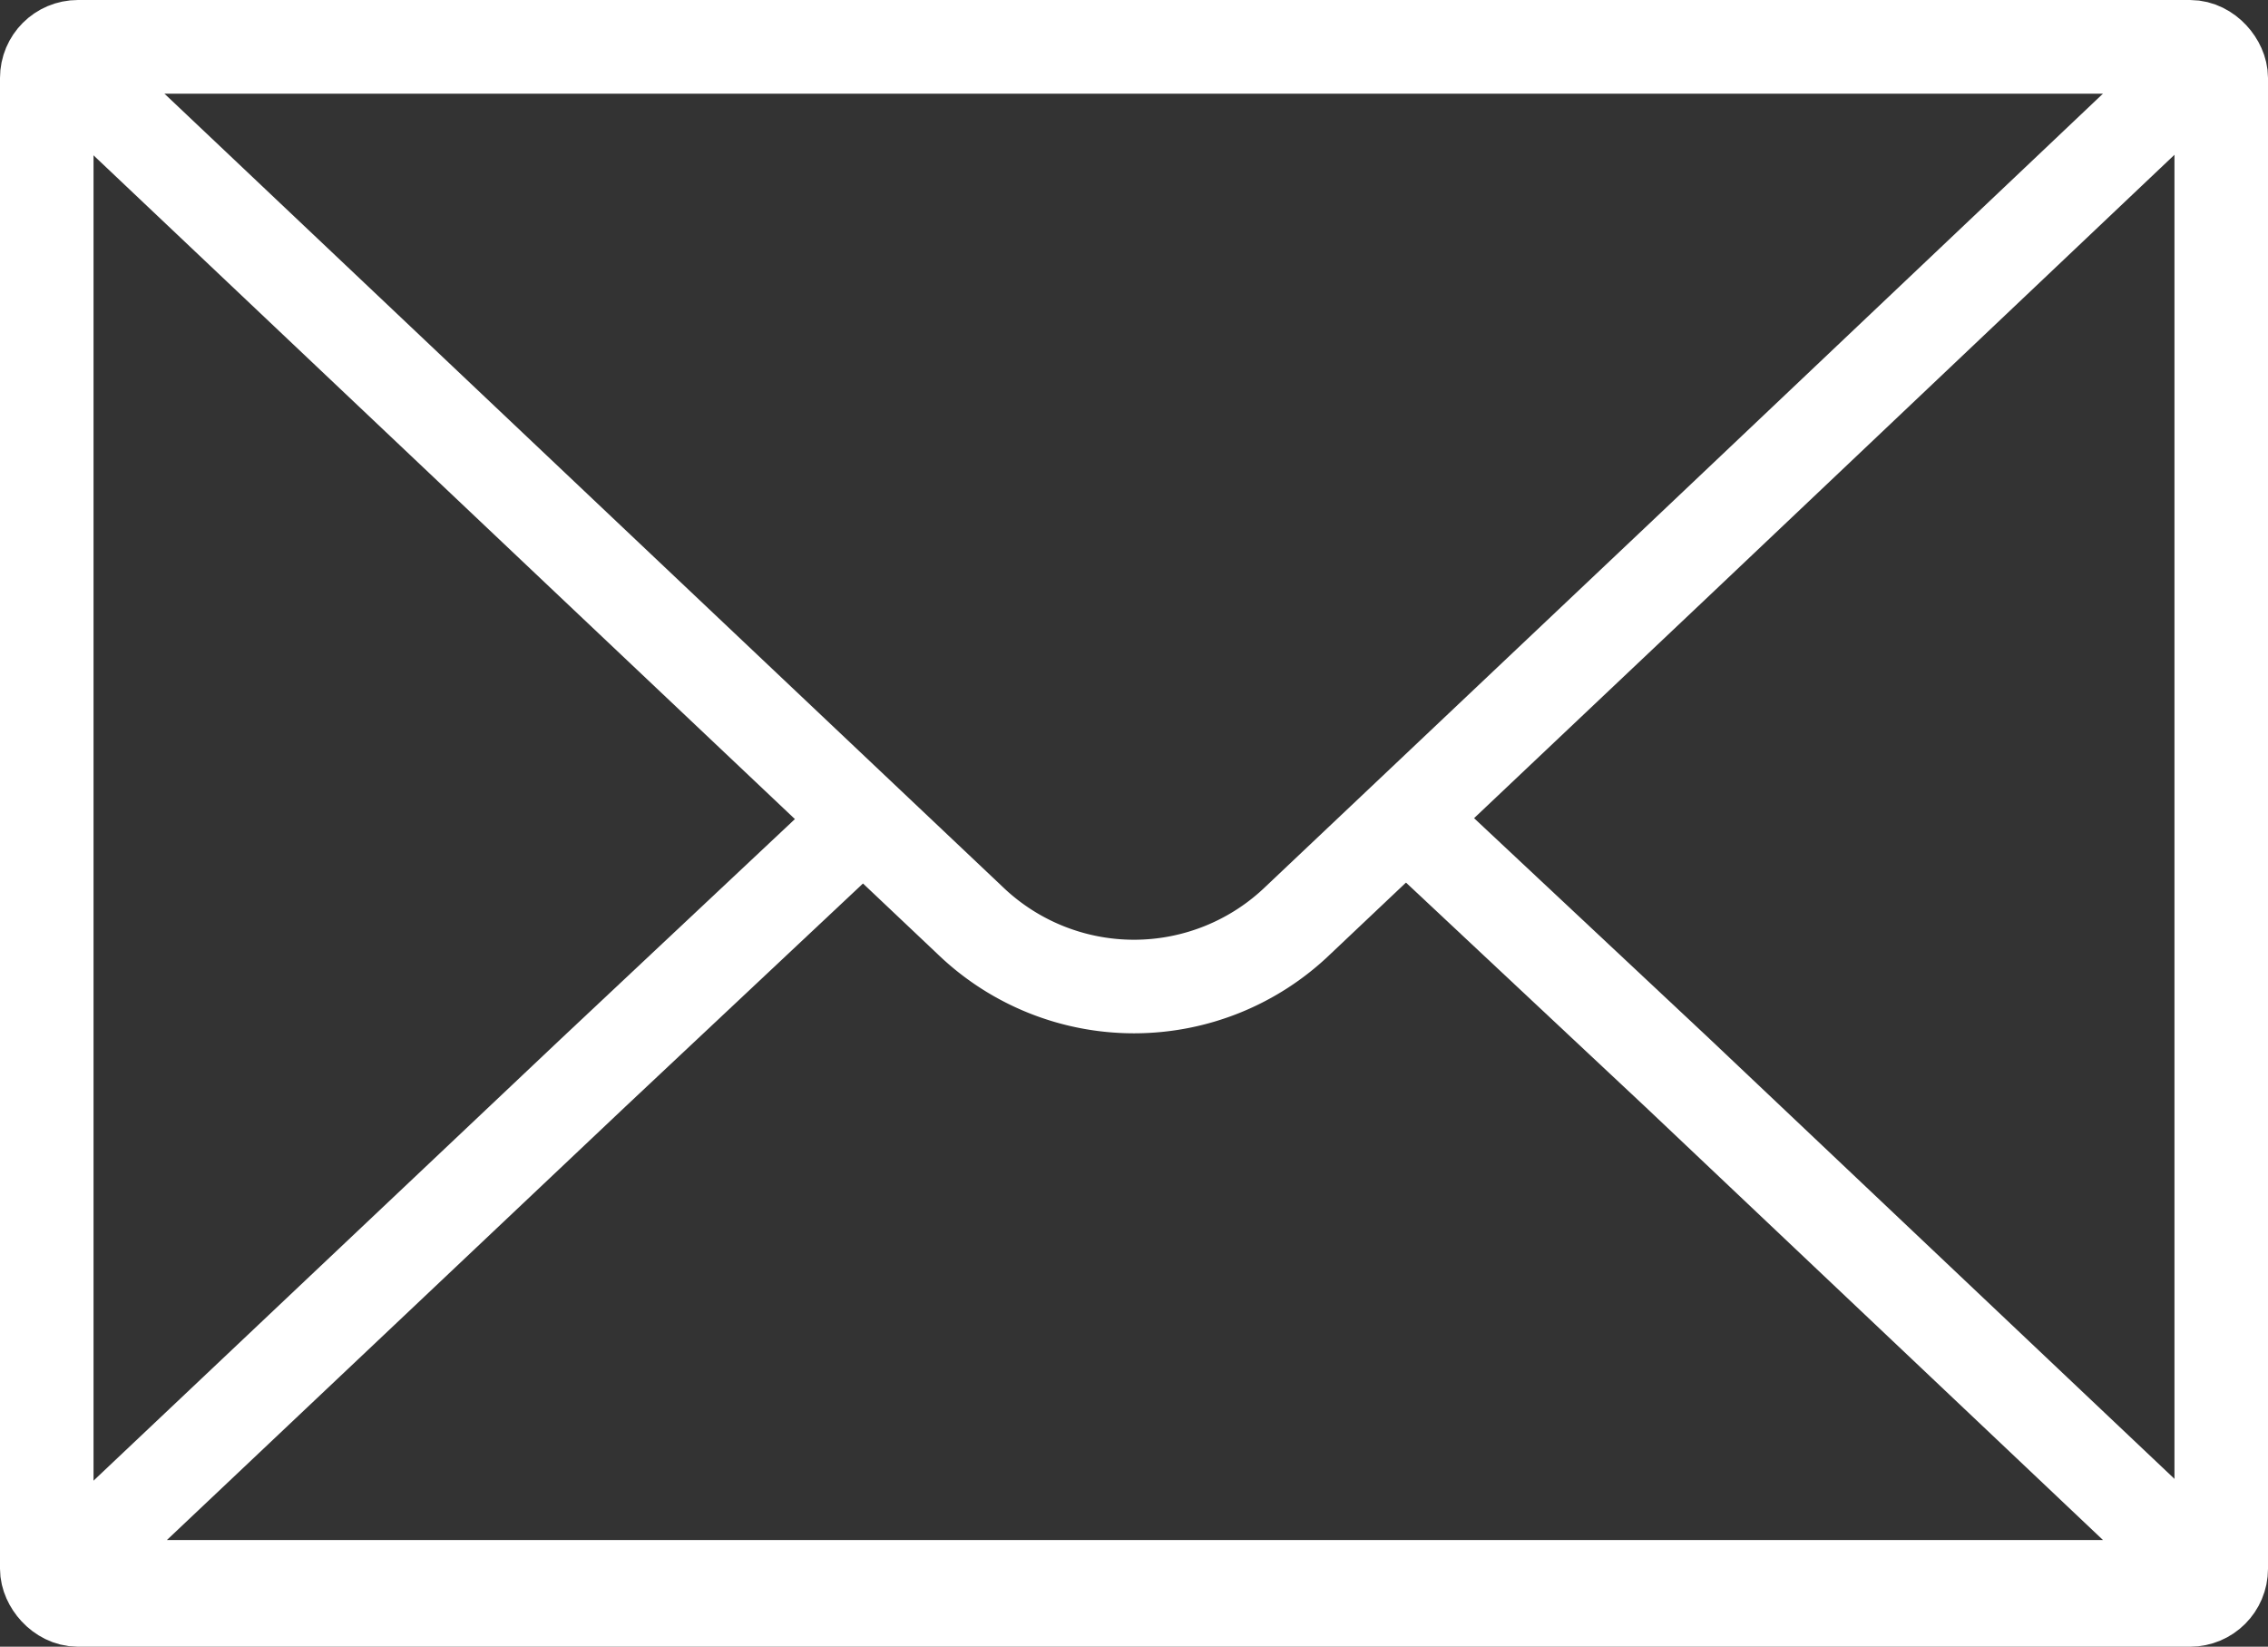 <svg xmlns="http://www.w3.org/2000/svg" viewBox="0 0 36.37 26.4"><rect x="0" y="0" width="36.37" height="26.4" fill="#333333" stroke="none"/><defs><style>.cls-1{fill:none;stroke:#fff;stroke-miterlimit:10;stroke-width:1.5px;}</style></defs><title>Asset 17</title><g id="Layer_2" data-name="Layer 2"><g id="Layer_1-2" data-name="Layer 1"><rect class="cls-1" x="0.75" y="0.75" width="34.87" height="24.9" rx="0.5"/><path class="cls-1" d="M20.82,14.75a3.79,3.79,0,0,1-5.27,0L9.47,9,1.65,1.6A.49.49,0,0,1,2,.75H34.4a.49.49,0,0,1,.31.85L26.9,9Z"/><path class="cls-1" d="M22.63,13.2l4.27,4,7.81,7.39a.49.49,0,0,1-.31.85H2a.49.49,0,0,1-.31-.85l7.82-7.39,4.26-4"/></g></g></svg>